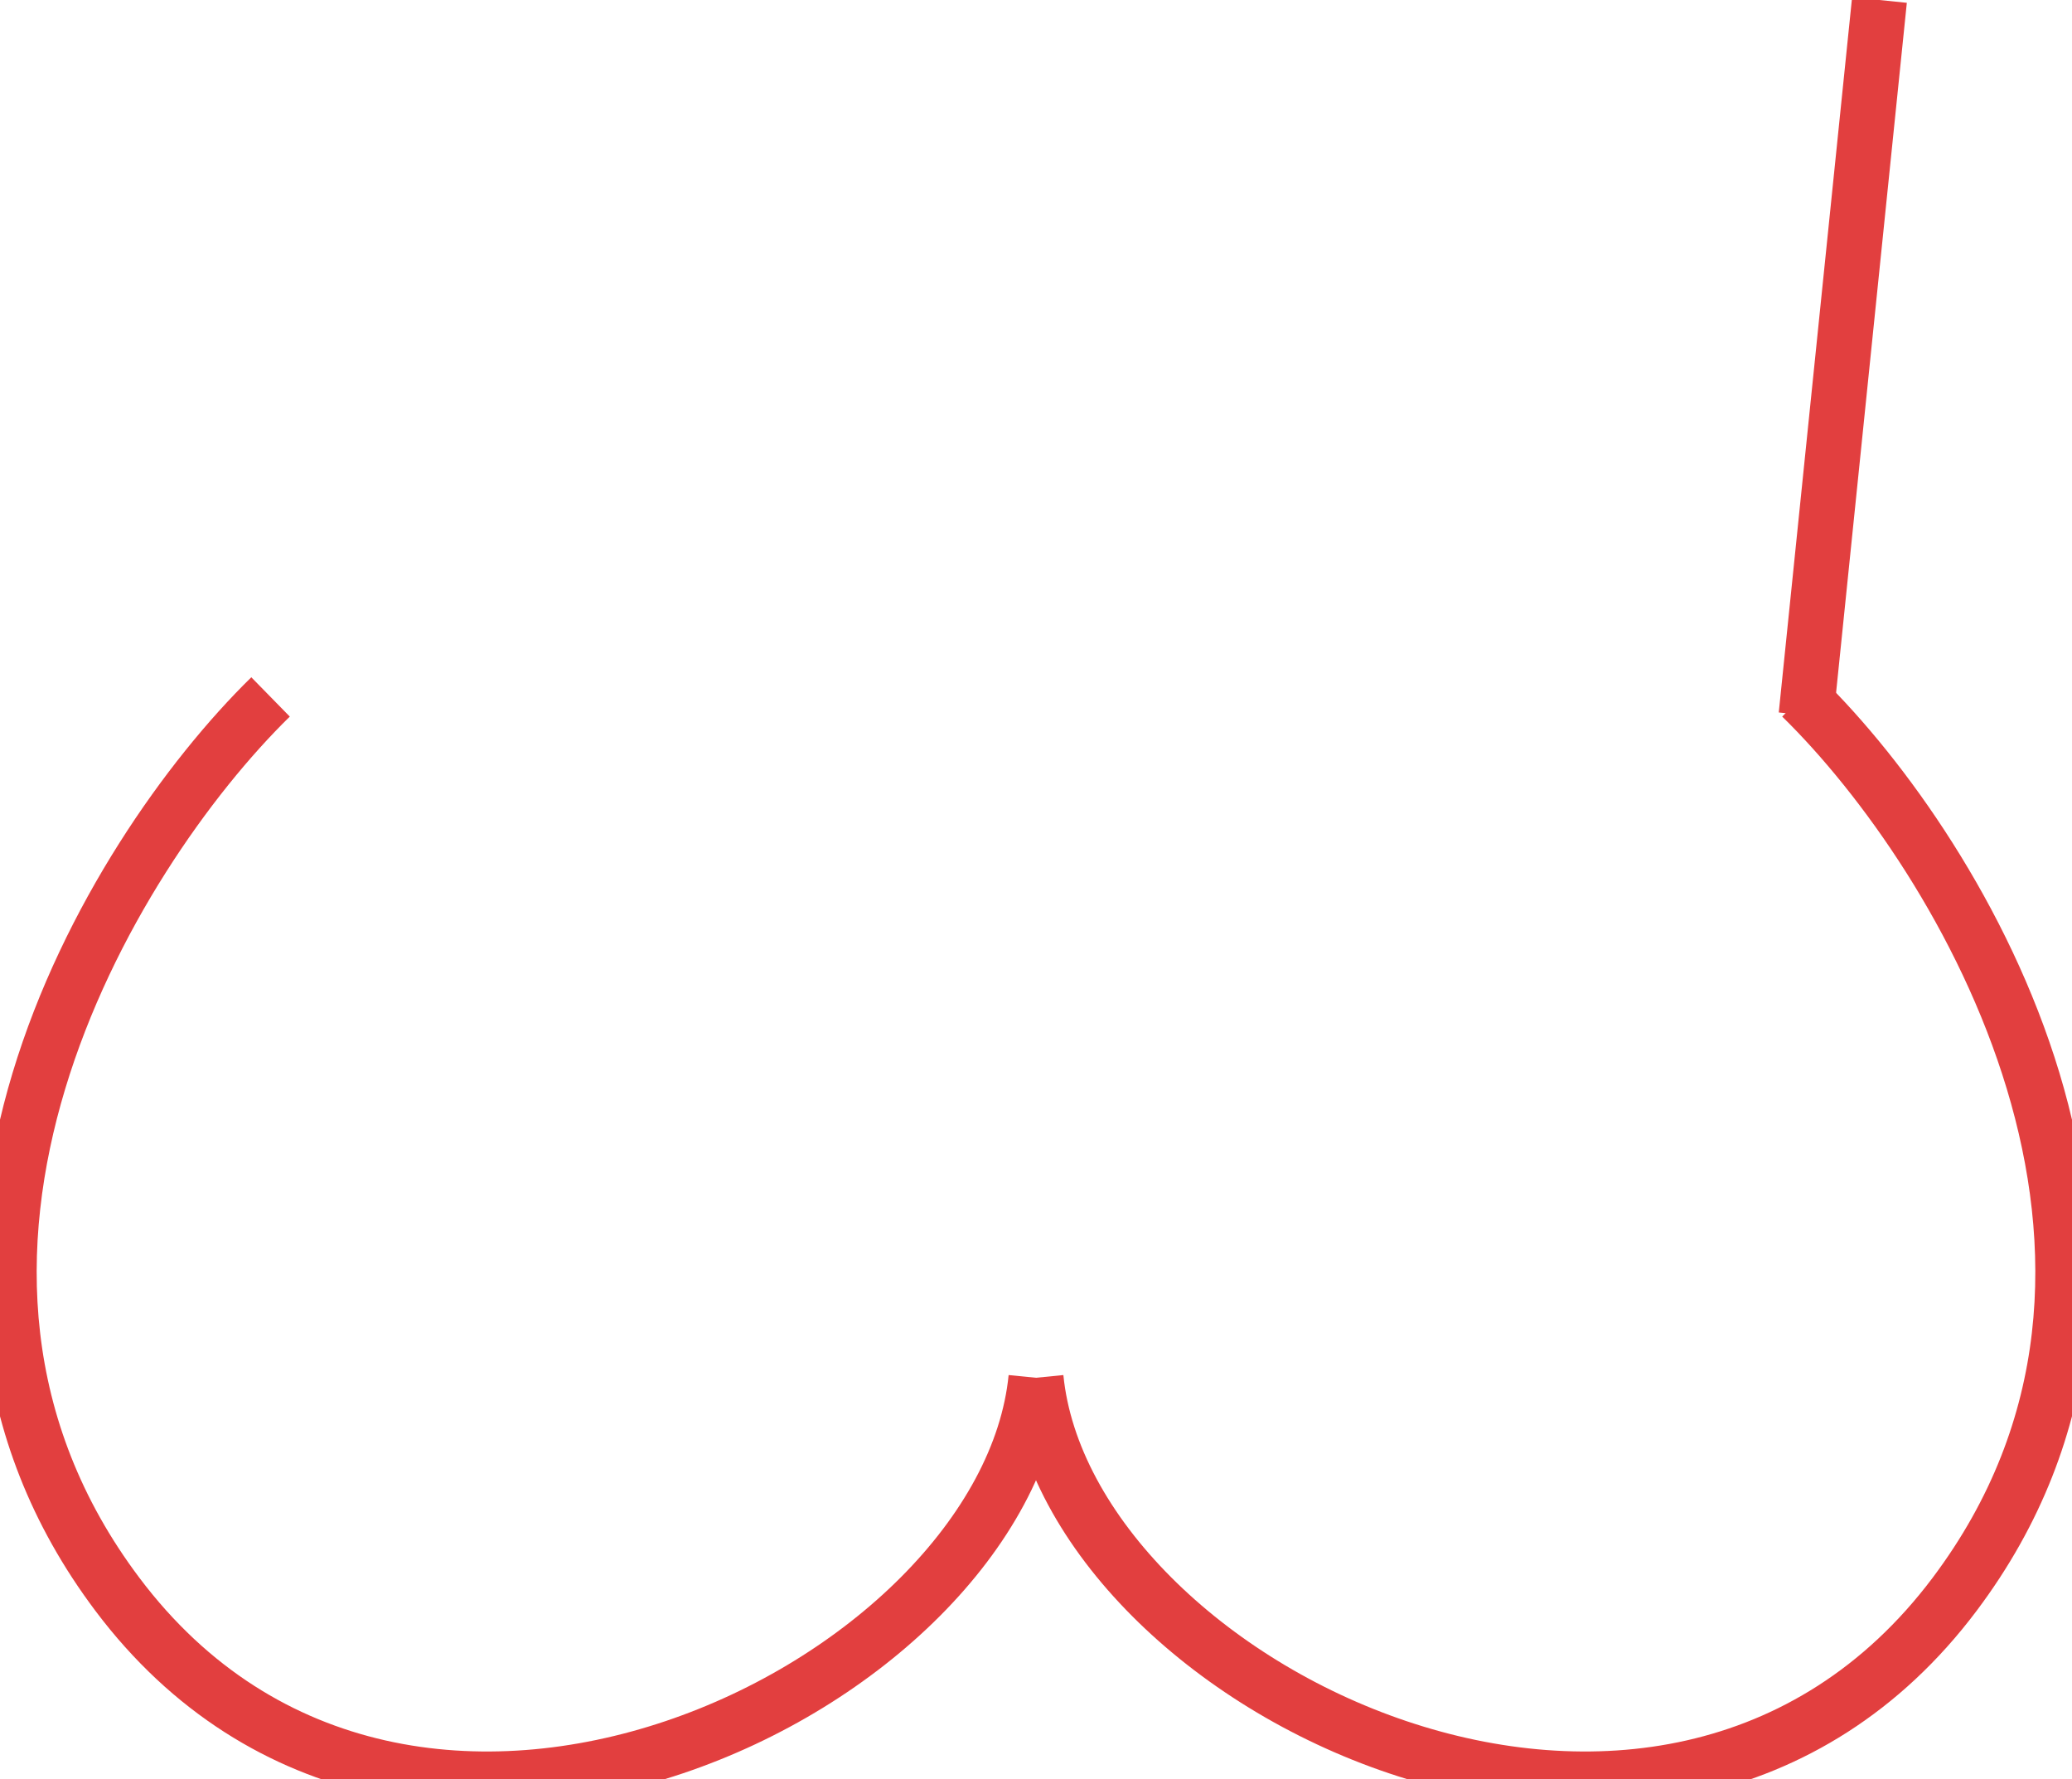 <svg width="113" height="97" viewBox="0 0 113 97" fill="none" xmlns="http://www.w3.org/2000/svg">
<path d="M102.5 0L98.5 39" stroke="#E23F3F" stroke-width="3"/>
<path d="M14.755 38C5.849 46.718 -7.244 68.785 6.406 86.934C22.269 108.026 54.83 91.996 56.5 75.122" stroke="#E23F3F" stroke-width="3"/>
<path d="M98.245 38C107.151 46.718 120.244 68.785 106.594 86.934C90.731 108.026 58.17 91.996 56.5 75.122" stroke="#E23F3F" stroke-width="3"/>
</svg>
